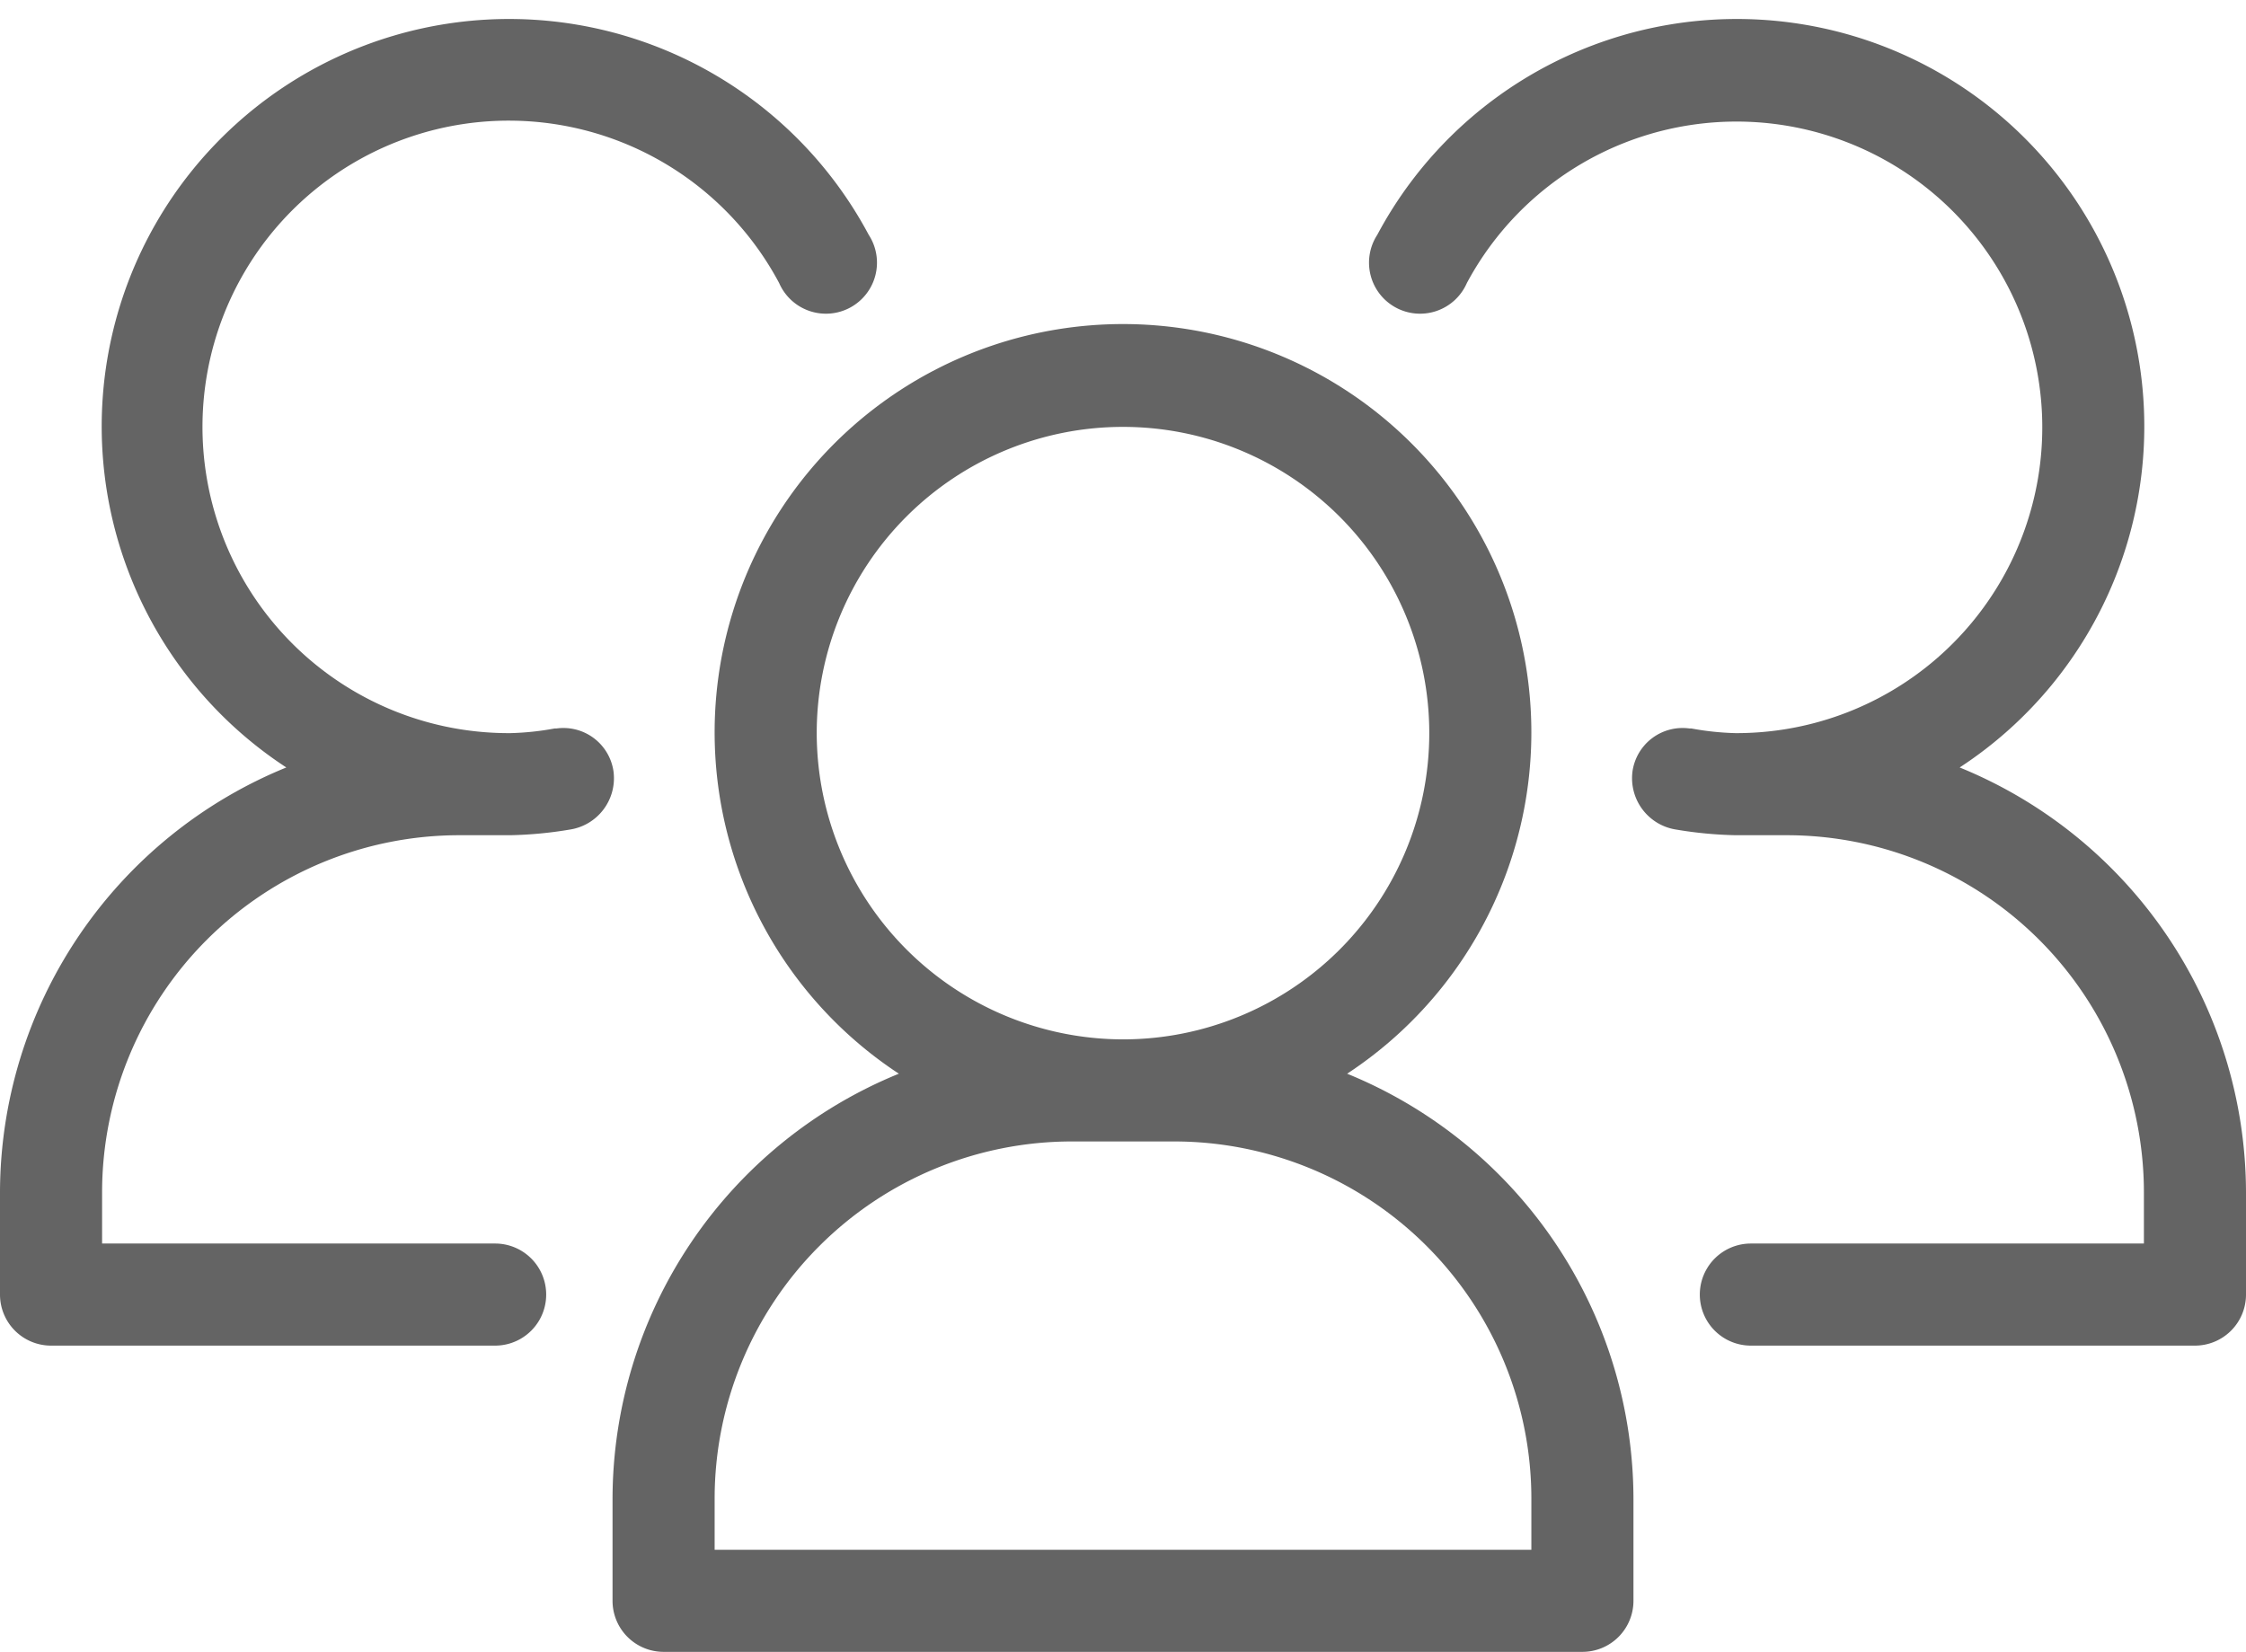 <?xml version="1.0" encoding="UTF-8"?><svg xmlns="http://www.w3.org/2000/svg" xmlns:xlink="http://www.w3.org/1999/xlink" height="356.0" preserveAspectRatio="xMidYMid meet" version="1.0" viewBox="14.0 76.0 484.0 356.0" width="484.0" zoomAndPan="magnify"><g fill="#646464" id="change1_1"><path d="M304.3,307.4a88,88,0,1,0-96.6,0A99.1,99.1,0,0,0,146,399v22a11,11,0,0,0,11,11H355a11,11,0,0,0,11-11V399A99.1,99.1,0,0,0,304.3,307.4ZM190,234a66,66,0,1,1,66,66A66.1,66.1,0,0,1,190,234ZM344,410H168V399a77,77,0,0,1,77-77h22a77,77,0,0,1,77,77Z" fill="inherit"/><path d="M436.3,241.4A87.8,87.8,0,1,0,310.8,126.6,11,11,0,1,0,330.1,137,65.9,65.9,0,1,1,388,234a60,60,0,0,1-9.5-1h-.4a10.9,10.9,0,0,0-12.3,9.2,11.2,11.2,0,0,0,9.5,12.6A86.8,86.8,0,0,0,388,256h11a77,77,0,0,1,77,77v11H391.3a11,11,0,1,0,0,22H487a11,11,0,0,0,11-11V333A99.1,99.1,0,0,0,436.3,241.4Z" fill="inherit"/><path d="M133.9,233h-.4a60,60,0,0,1-9.5,1,66,66,0,1,1,57.9-97,11,11,0,1,0,19.3-10.4A87.8,87.8,0,1,0,75.7,241.4,99.1,99.1,0,0,0,14,333v22a11,11,0,0,0,11,11h95.7a11,11,0,0,0,0-22H36V333a77,77,0,0,1,77-77h11a86.8,86.8,0,0,0,12.7-1.2,11.2,11.2,0,0,0,9.5-12.6A10.9,10.9,0,0,0,133.9,233Z" fill="inherit"/></g></svg>